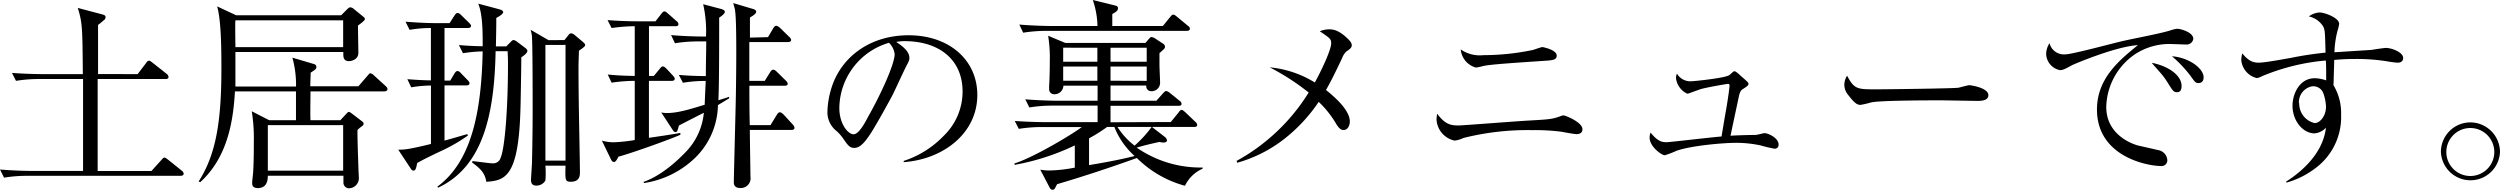 <svg id="熟成させて深い苦味とコクを表現した大人なブレンド_土居珈琲" data-name="熟成させて深い苦味とコクを表現した大人なブレンド  | 土居珈琲" xmlns="http://www.w3.org/2000/svg" width="438.8" height="33.29" viewBox="0 0 438.8 33.29"><title>aa-047-headline-01</title><g id="aa-047-headline-01"><path d="M27.84,17.33l1.46-1.92c.21-.29.32-.43.53-.43s.25.07.68.39l2.39,1.89a.76.76,0,0,1,.36.57c0,.32-.32.36-.57.36H20.82c0,1.18,0,6.31,0,7.34,0,.36,0,7.77,0,8.8h9.44L32,32.41c.25-.29.36-.43.53-.43s.32.11.68.39l2.35,1.89a.77.77,0,0,1,.36.53c0,.32-.32.39-.53.39H8.6a25.29,25.29,0,0,0-4.21.32l-.71-1.43c2.39.21,4.81.25,5.49.25h9.09c0-.32,0-7.88,0-8.7V18.19H10.7a25.29,25.29,0,0,0-4.21.32l-.71-1.39c2.39.18,4.81.21,5.49.21h6.95c-.07-8.09-.07-9-.89-11.62l4.31,1.14c.36.11.57.18.57.5a.64.64,0,0,1-.32.53,13.09,13.09,0,0,1-1,.82c0,2.89,0,5.74,0,8.62Z" transform="translate(-3.68 -4.32)"/><path d="M71.18,20.36h-13c0,1.18-.07,4.1,0,5.06h5.24l.93-1c.21-.21.39-.46.57-.46s.39.21.61.36l1.64,1.25c.21.18.32.21.32.46s-.07.29-.36.5a5.37,5.37,0,0,0-.71.61c0,2.14.11,4.74.18,6.91,0,.25.07,1.35.07,1.57a1.78,1.78,0,0,1-1.78,1.75,1,1,0,0,1-.93-1.07c0-.18,0-1,0-1.14H50.69c0,1.25-.43,2.17-1.75,2.17-1,0-1-.61-1-.93s.18-1.71.18-2c.11-1.85.11-3.78.11-5.1a30.09,30.09,0,0,0-.36-5.45l3.06,1.57h4.7c0-1.67,0-3.49,0-5.06H44.92c-.29,4.92-1.18,11.48-6.09,15.93l-.29-.11c3-4.67,4-10.37,4-19.74,0-2.85,0-8.48-.75-11L45.13,7H63.56l1-1c.32-.32.43-.39.61-.39a1,1,0,0,1,.57.25L67.26,7.1c.21.18.46.32.46.53s-.11.36-1.21,1.18c0,.75.07,4.1.07,4.78,0,1.25-1.32,1.46-1.64,1.46-1,0-1-.75-1-1.32v-.28H45c0,4,0,4.85,0,6.06H55.64A17.88,17.88,0,0,0,55,14.44l3.71,1.1c.29.07.5.21.5.53s-.11.43-1,1c0,.39-.07,1.89-.07,2.39h8.45l1.57-1.82c.21-.21.32-.46.53-.46a1.22,1.22,0,0,1,.64.39l2,1.82c.21.21.36.32.36.57S71.43,20.36,71.18,20.36ZM63.91,7.89H45c-.07.68,0,4,0,4.7H63.91Zm0,18.39H50.69v8H63.91Z" transform="translate(-3.68 -4.32)"/><path d="M81.7,9.24v9.23h1l.71-1.18c.18-.29.32-.5.57-.5s.46.21.68.46l1.07,1.1c.21.21.36.39.36.57,0,.36-.36.39-.53.39H81.7V29c2.32-.64,3.21-.93,4-1.14l.11.25A29.38,29.38,0,0,1,81,30.87c-1.35.64-3.14,1.5-4.1,2.07-.18,1-.32,1.32-.61,1.32s-.39-.14-.57-.43l-2.14-3.24c1,0,1.67,0,5.74-1V19.33a21.12,21.12,0,0,0-3.46.32l-.68-1.43c1,.07,2.28.18,4.13.21V9.24a20.67,20.67,0,0,0-3.74.32l-.71-1.43c1.82.14,3.64.25,5.45.25h2.28l.85-1.32c.07-.11.29-.46.53-.46s.39.11.68.39L86,8.31c.14.14.36.36.36.53,0,.36-.36.39-.57.39ZM80.45,37.08c6-4.42,7.73-13.12,7.95-23.74a24.56,24.56,0,0,0-3.46.32l-.71-1.43c.82.07,2.25.18,4.17.21,0-2.53,0-5.6-.78-7.48l3.74,1c.36.11.64.25.64.5s-.5.64-1.21,1c0,1.14,0,1.75-.07,5h1.82l.82-.82c.14-.14.29-.29.43-.29a1.05,1.05,0,0,1,.53.21l1.57,1.18c.14.11.36.32.36.5,0,.36-.53.78-1.07,1.14,0,1.39-.11,7.84-.14,8.7-.29,12.4-2.71,12.9-6,13.15-.25-1.68-1.25-2.46-2.5-3.39l.07-.25c3,.36,3.07.39,3.49.39a1.35,1.35,0,0,0,1.46-1c.75-1.71,1.28-8.95,1.28-16.18,0-.64,0-1.6-.07-2.49h-2.1c-.21,10.76-2.07,20.21-10.09,23.95Zm22.31-25.73.71-.89a.59.59,0,0,1,.46-.29,1.18,1.18,0,0,1,.64.32l1.32,1.1c.25.21.5.43.5.64s-.32.46-1.1,1c0,.78-.07,1.75-.07,3.1,0,6.06.18,12.15.25,18.18,0,.57,0,1.71-1.6,1.71-1,0-1-.29-.93-2.82H99.41a15.69,15.69,0,0,1,0,2.6,1.79,1.79,0,0,1-1.67.89c-.82,0-.86-.71-.86-1s.18-2.74.18-3.28c.07-3.1.11-6.17.11-9.27,0-1.64,0-11.69-.14-12.79a6.91,6.91,0,0,0-.21-1l3.14,1.82Zm-3.35.86V32.51h3.53V12.2Z" transform="translate(-3.68 -4.32)"/><path d="M117.59,8.92v8.73h.85l1-1.21c.14-.18.36-.46.57-.46s.36.11.68.43l1.1,1.18c.18.21.32.39.32.53,0,.36-.32.39-.53.39h-4v10c.78-.11,4.67-.68,5.52-.86l0,.32c-1.28.61-8.23,3.14-10.87,3.85-.29.57-.5.93-.78.93s-.43-.25-.5-.39L109.32,29a7.32,7.32,0,0,0,2.21.29,30.21,30.21,0,0,0,3.56-.39V18.51a28.58,28.58,0,0,0-4.06.32l-.68-1.43c1.43.14,2.49.21,4.74.25V8.92a30.24,30.24,0,0,0-4.06.32l-.71-1.39c1.82.14,3.67.21,5.49.21h2.92l1-1.28c.21-.29.39-.46.57-.46s.36.14.64.39L122.4,8a.77.77,0,0,1,.36.53c0,.39-.32.39-.53.39Zm5.24,8.55c1.68.14,2.71.18,4.74.21,0-2.07.07-4.53.07-6.09h-1.28a25.29,25.29,0,0,0-4.21.32l-.68-1.43c2.35.21,4.85.25,5.45.25h.68a21.53,21.53,0,0,0-.5-5.67l3.1.82c.43.11.71.29.71.53s-.46.68-1,1c0,4.85,0,11.87-.14,14.51.32-.11,1.75-.53,1.85-.61l.07.25-2,1.21a13.21,13.21,0,0,1-4.6,9.8,16.37,16.37,0,0,1-8.38,3.88l-.07-.21c3.53-1.21,6.66-4.49,7.16-5a11.4,11.4,0,0,0,3.42-7.13c-.71.36-3.78,1.92-4.38,2.25-.21.86-.32,1.14-.57,1.14s-.36-.14-.53-.39l-2-3.06a4.35,4.35,0,0,0,.93.11c1.75,0,3.49-.46,6.7-1.46,0-.32.14-3.42.18-4.17a22.49,22.49,0,0,0-4,.32Zm15.65-6.63.86-1.46c.18-.32.36-.53.57-.53s.43.14.71.39l1.53,1.5a1,1,0,0,1,.39.57c0,.32-.29.39-.57.39h-6.77l0,6.81h2.71l.89-1.43c.18-.29.36-.53.57-.53s.39.11.68.39l1.53,1.5a1,1,0,0,1,.36.57c0,.32-.32.36-.53.36h-6.2c0,1.57,0,4.63.07,6.91h3.64l1-1.64c.18-.29.39-.61.61-.61s.39.11.75.46l1.53,1.67a1.14,1.14,0,0,1,.32.57c0,.32-.25.39-.53.39h-7.31c0,1.07.11,7.63.11,8.2a1.71,1.71,0,0,1-1.78,2c-1.07,0-1.14-.68-1.14-1,0-1,.32-12.87.36-15.29s.07-5,.07-7.41c0-1.6,0-6.2-.21-7.41,0-.25-.07-.36-.32-1.35l3.35,1c.43.11.68.25.68.53s-.46.64-1.1,1c0,.61,0,1.25,0,3.53Z" transform="translate(-3.68 -4.32)"/><path d="M162.31,32.56a17,17,0,0,0,7-4.39,10.79,10.79,0,0,0,3.32-7.81c0-5.43-3.94-8.82-10.23-8.82a7.74,7.74,0,0,0-1.42.14c.76.52,2.32,1.52,2.32,2.8,0,.42-.14.66-.55,1.45s-1.94,4.11-2.28,4.81-2.9,5.36-4,7.05c-.83,1.24-1.73,2.49-2.83,2.49-.83,0-1.14-.45-2-1.69a7.22,7.22,0,0,0-1.14-1.28,4.17,4.17,0,0,1-1.59-3.39,15.14,15.14,0,0,1,.62-3.87c1.59-5.57,6.71-9.54,13.62-9.54,7.19,0,12.07,4.39,12.07,10.48,0,6.74-6,11.3-12.93,11.79ZM151,23.26c0,2.87,1.56,4.63,2.49,4.63s2-2,2.52-3c2.39-4.22,4.7-9.37,4.7-11.06a3.27,3.27,0,0,0-1-2A12.08,12.08,0,0,0,151,23.26Z" transform="translate(-3.68 -4.32)"/><path d="M209.18,25.74l1.35-1.67c.14-.18.32-.46.53-.46s.39.18.64.39l1.75,1.67a.83.83,0,0,1,.36.57c0,.25-.18.36-.53.36h-7.41l2.21,1.71a1,1,0,0,1,.43.64c0,.25-.21.39-.68.39a3.44,3.44,0,0,1-.64-.11c-1.6.36-2.39.53-4,1a19.63,19.63,0,0,0,11.58,3.49v.21a6.1,6.1,0,0,0-3.1,3,19,19,0,0,1-8.45-4.88q-6.95,2.51-14,4.6c-.11.21-.25.5-.36.68a.44.44,0,0,1-.46.29c-.25,0-.39-.18-.53-.46l-1.6-3.06a8.36,8.36,0,0,0,1.71.14,25.21,25.21,0,0,0,4.35-.5V29.84a41.28,41.28,0,0,1-10.58,3.42V33c3.28-1,10.26-5.17,11.8-6.38h-6.84a25.29,25.29,0,0,0-4.21.32l-.71-1.39c2.39.18,4.85.21,5.49.21h9.05V22.86h-7.77a24.87,24.87,0,0,0-4.21.32l-.71-1.43c2.46.21,5,.25,5.49.25h7.2V19.36h-6a1.56,1.56,0,0,1-1.64,1.5.86.86,0,0,1-.86-.93,5.44,5.44,0,0,1,0-.64c.11-1.78.11-3.74.11-4.13a24.49,24.49,0,0,0-.29-4.56l3,1.25h14.08l.46-.53c.18-.21.39-.5.61-.5a1.54,1.54,0,0,1,.68.29l1.32.86a.67.67,0,0,1,.36.53c0,.21-.07.32-.29.53s-.5.46-.68.61V15.8c0,.43.11,2.71.11,3a1.49,1.49,0,0,1-1.53,1.53.86.86,0,0,1-.89-1H198.6V22h8.05l1.14-1.28c.21-.21.39-.43.57-.43a1.56,1.56,0,0,1,.68.36L210.71,22a.77.77,0,0,1,.36.53c0,.32-.29.36-.53.36H198.6v2.89ZM207.79,8.88,209,7.39c.32-.39.43-.5.61-.5s.29.07.68.39l1.85,1.53c.25.18.39.32.39.57s-.28.36-.53.36H187.48a25.38,25.38,0,0,0-4.21.32l-.68-1.43c2.42.21,5,.25,5.45.25h8.27a15,15,0,0,0-.82-4.56l3.78.93c.43.11.64.18.64.53s-.25.61-1,1c0,.36,0,1.39,0,2.1Zm-17.5,3.81v2.46h6V12.7Zm0,3.31v2.49h6V16ZM198,26.6a27.53,27.53,0,0,1-3.17,2v4.7c1.53-.25,5.27-.89,8-1.6a13.44,13.44,0,0,1-3.56-5.1Zm6.95-11.44V12.7H198.6v2.46Zm0,3.35V16H198.6v2.49Zm-5.13,8.09a12.35,12.35,0,0,0,3,3.28,19.91,19.91,0,0,0,3-3.28Z" transform="translate(-3.68 -4.32)"/><path d="M220.73,32.56a34.25,34.25,0,0,0,12.65-12,41.45,41.45,0,0,0-6.84-4.42,18.27,18.27,0,0,1,7.92,2.66c1.18-2.14,2.87-5.74,2.87-6.88,0-.76-.21-.9-2-2.11A4.15,4.15,0,0,1,237,9.47c.59,0,1.56.07,3.11,1.52.59.55.83.9.83,1.28s-.31.69-.93,1.07a3,3,0,0,0-.76,1.18c-1.38,2.9-1.83,3.8-2.83,5.6,1.49,1.18,4.18,3.53,4.18,5.5,0,.66-.31,1.52-1.11,1.52-.31,0-.66-.1-1.24-1a17.54,17.54,0,0,0-3.11-3.94,28.27,28.27,0,0,1-5.91,6.4,24,24,0,0,1-8.4,4.29Z" transform="translate(-3.68 -4.32)"/><path d="M259.72,26.34c.66,0,10.34-.76,12.27-.86,3.7-.21,4.11-.24,5.57-.76a1.29,1.29,0,0,1,.59-.14c.28,0,3.28,1.18,3.28,2.42,0,.86-.83.86-1.07.86-.41,0-2.25-.35-2.63-.42a37,37,0,0,0-5.12-.28,46.07,46.07,0,0,0-12.07,1.38A5,5,0,0,1,259,29a4,4,0,0,1-3.18-3.73c0-.35.1-.9.1-1C257.37,26.2,258.34,26.34,259.72,26.34ZM264.08,14a42.63,42.63,0,0,0,8.61-.9c.28-.07,1.49-.52,1.73-.52,0,0,2.49.45,2.49,1.49,0,.69-.45.83-2.25.93-5.6.38-9.27.62-10.61.9a9.9,9.9,0,0,1-1.31.28A3.61,3.61,0,0,1,260.07,13,5.91,5.91,0,0,0,264.08,14Z" transform="translate(-3.68 -4.32)"/><path d="M311.85,28c.24,0,1.31-.31,1.56-.31.59,0,2.45.83,2.45,2a.67.67,0,0,1-.73.73,22.67,22.67,0,0,1-2.32-.55,20.2,20.2,0,0,0-4.42-.48c-2.21,0-7.92.48-10.51,1.42a14.65,14.65,0,0,1-2,.76c-.55,0-2.66-1.52-2.66-3.08a2.46,2.46,0,0,1,.17-.9c1.24,1.52,1.94,1.69,2.8,1.69.62,0,8.12-.9,9.65-1,.14-.73.66-4,.79-4.6.48-2.83.62-4.18.62-4.29,0-.31-.14-.35-.28-.35s-4.25.69-5,1l-1.73.62a1.22,1.22,0,0,1-.42.1A3.43,3.43,0,0,1,297.85,18a2,2,0,0,1,.17-.76,2.72,2.72,0,0,0,2.35,1.35c.59,0,6-.55,6.81-1.07.14-.07.59-.52.69-.59a.39.39,0,0,1,.28-.1c.17,0,.66.42.86.62,1.38,1.21,1.56,1.35,1.56,1.59s-.1.35-1,.93c-.24.14-.48.38-.66,1.18-.24,1.11-1.28,6-1.49,7C308.15,28.07,311.26,28,311.85,28Z" transform="translate(-3.68 -4.32)"/><path d="M333.11,20c1.14,0,13.17-.14,14.31-.28.31-.07,1.66-.45,1.94-.45.1,0,3.32.41,3.32,1.76,0,1-1.38,1-2,1l-5.95-.1c-2.11,0-11.27,0-12.69.38a15.44,15.44,0,0,1-1.8.42c-.66,0-1.14-.42-2.18-1.76a2.77,2.77,0,0,1-.66-1.8,3,3,0,0,1,.48-1.56C329.17,20,329.62,20,333.11,20Z" transform="translate(-3.68 -4.32)"/><path d="M366.19,13.86c1.21,0,8.54-2,10.13-2.35,2-.45,5.32-1.07,7.36-1.59.38-.1.55-.14,1.31-.38a4.33,4.33,0,0,1,.83-.17c.62,0,2.83.62,2.83,1.76a1.17,1.17,0,0,1-1.31,1c-.38,0-1.94-.07-2.25-.07a11,11,0,0,0-6.85,1.9,11.53,11.53,0,0,0-4.87,9.13c0,4.36,3.63,6.19,5.46,6.74.55.14,3.08.69,3.6.83a1.9,1.9,0,0,1,1.66,1.8,1,1,0,0,1-1.11,1c-2.35,0-11.24-1.62-11.24-9.92,0-5.5,4-8.71,7.19-11.3-3.94.24-11.24,3.35-11.58,3.53-1.21.66-1.59.86-2.11.86a3,3,0,0,1-2.42-2.87,3.73,3.73,0,0,1,.59-1.87A2.6,2.6,0,0,0,366.19,13.86Zm20.4,5.53c0,.86-.35,1.11-.79,1.11-.62,0-.73-.21-1.73-1.8A11.82,11.82,0,0,0,382.79,17c-1-1.14-1.11-1.24-1.42-1.66C384.58,16,386.59,17.7,386.59,19.39Zm3.87-1.49c0,.86-.59,1-.86,1-.52,0-.62-.1-1.42-1.24a21.87,21.87,0,0,0-3.28-3.46C387.73,14.38,390.46,16.25,390.46,17.91Z" transform="translate(-3.68 -4.32)"/><path d="M413.24,19.25a9.51,9.51,0,0,1,1.35,5.22,11.15,11.15,0,0,1-4.7,9.51A14.89,14.89,0,0,1,405,36.37l-.07-.17c1.35-.86,6.4-4.18,7-9.47a3.07,3.07,0,0,1-2,1c-2.07,0-3.87-2.25-3.87-4.84,0-2.07,1.21-4.84,3.91-4.84a6.43,6.43,0,0,1,2,.38v-1c0-.38,0-2.14-.07-2.49a37.28,37.28,0,0,0-11.06,2.7c-.73.35-.9.38-1.07.38a3.57,3.57,0,0,1-2.7-3.15,5.44,5.44,0,0,1,.17-1.18c1.11,1.35,1.9,1.63,2.9,1.63,1.21,0,5.32-.8,5.6-.83a57.68,57.68,0,0,1,6.12-.93c-.1-3.87-.1-4-.48-4.7a4,4,0,0,0-2.45-1.66,3.49,3.49,0,0,1,1.9-.69c.86,0,3.42.93,3.42,2a7.57,7.57,0,0,1-.31,1.28,17.37,17.37,0,0,0-.52,3.7l6.5-.41c.41-.07,2.18-.35,2.56-.35.93,0,3,.73,3,1.76,0,.83-.8.83-1,.83a15.8,15.8,0,0,1-1.83-.24,34.09,34.09,0,0,0-5.57-.41c-1.76,0-2.94.1-3.7.17,0,.59-.1,3.28-.1,3.84Zm-6,3.18a3.49,3.49,0,0,0,2.7,3.49c1,0,2-1.31,2-2.87a8,8,0,0,0-.48-2.39,1.87,1.87,0,0,0-2-1.18A2.83,2.83,0,0,0,407.19,22.44Z" transform="translate(-3.68 -4.32)"/><path d="M432.11,31a5.18,5.18,0,0,1,5.17-5.2,5.23,5.23,0,0,1,5.2,5.2,5.19,5.19,0,0,1-10.37,0Zm9.37,0a4.21,4.21,0,1,0-4.21,4.21A4.21,4.21,0,0,0,441.48,31Z" transform="translate(-3.68 -4.32)"/></g></svg>